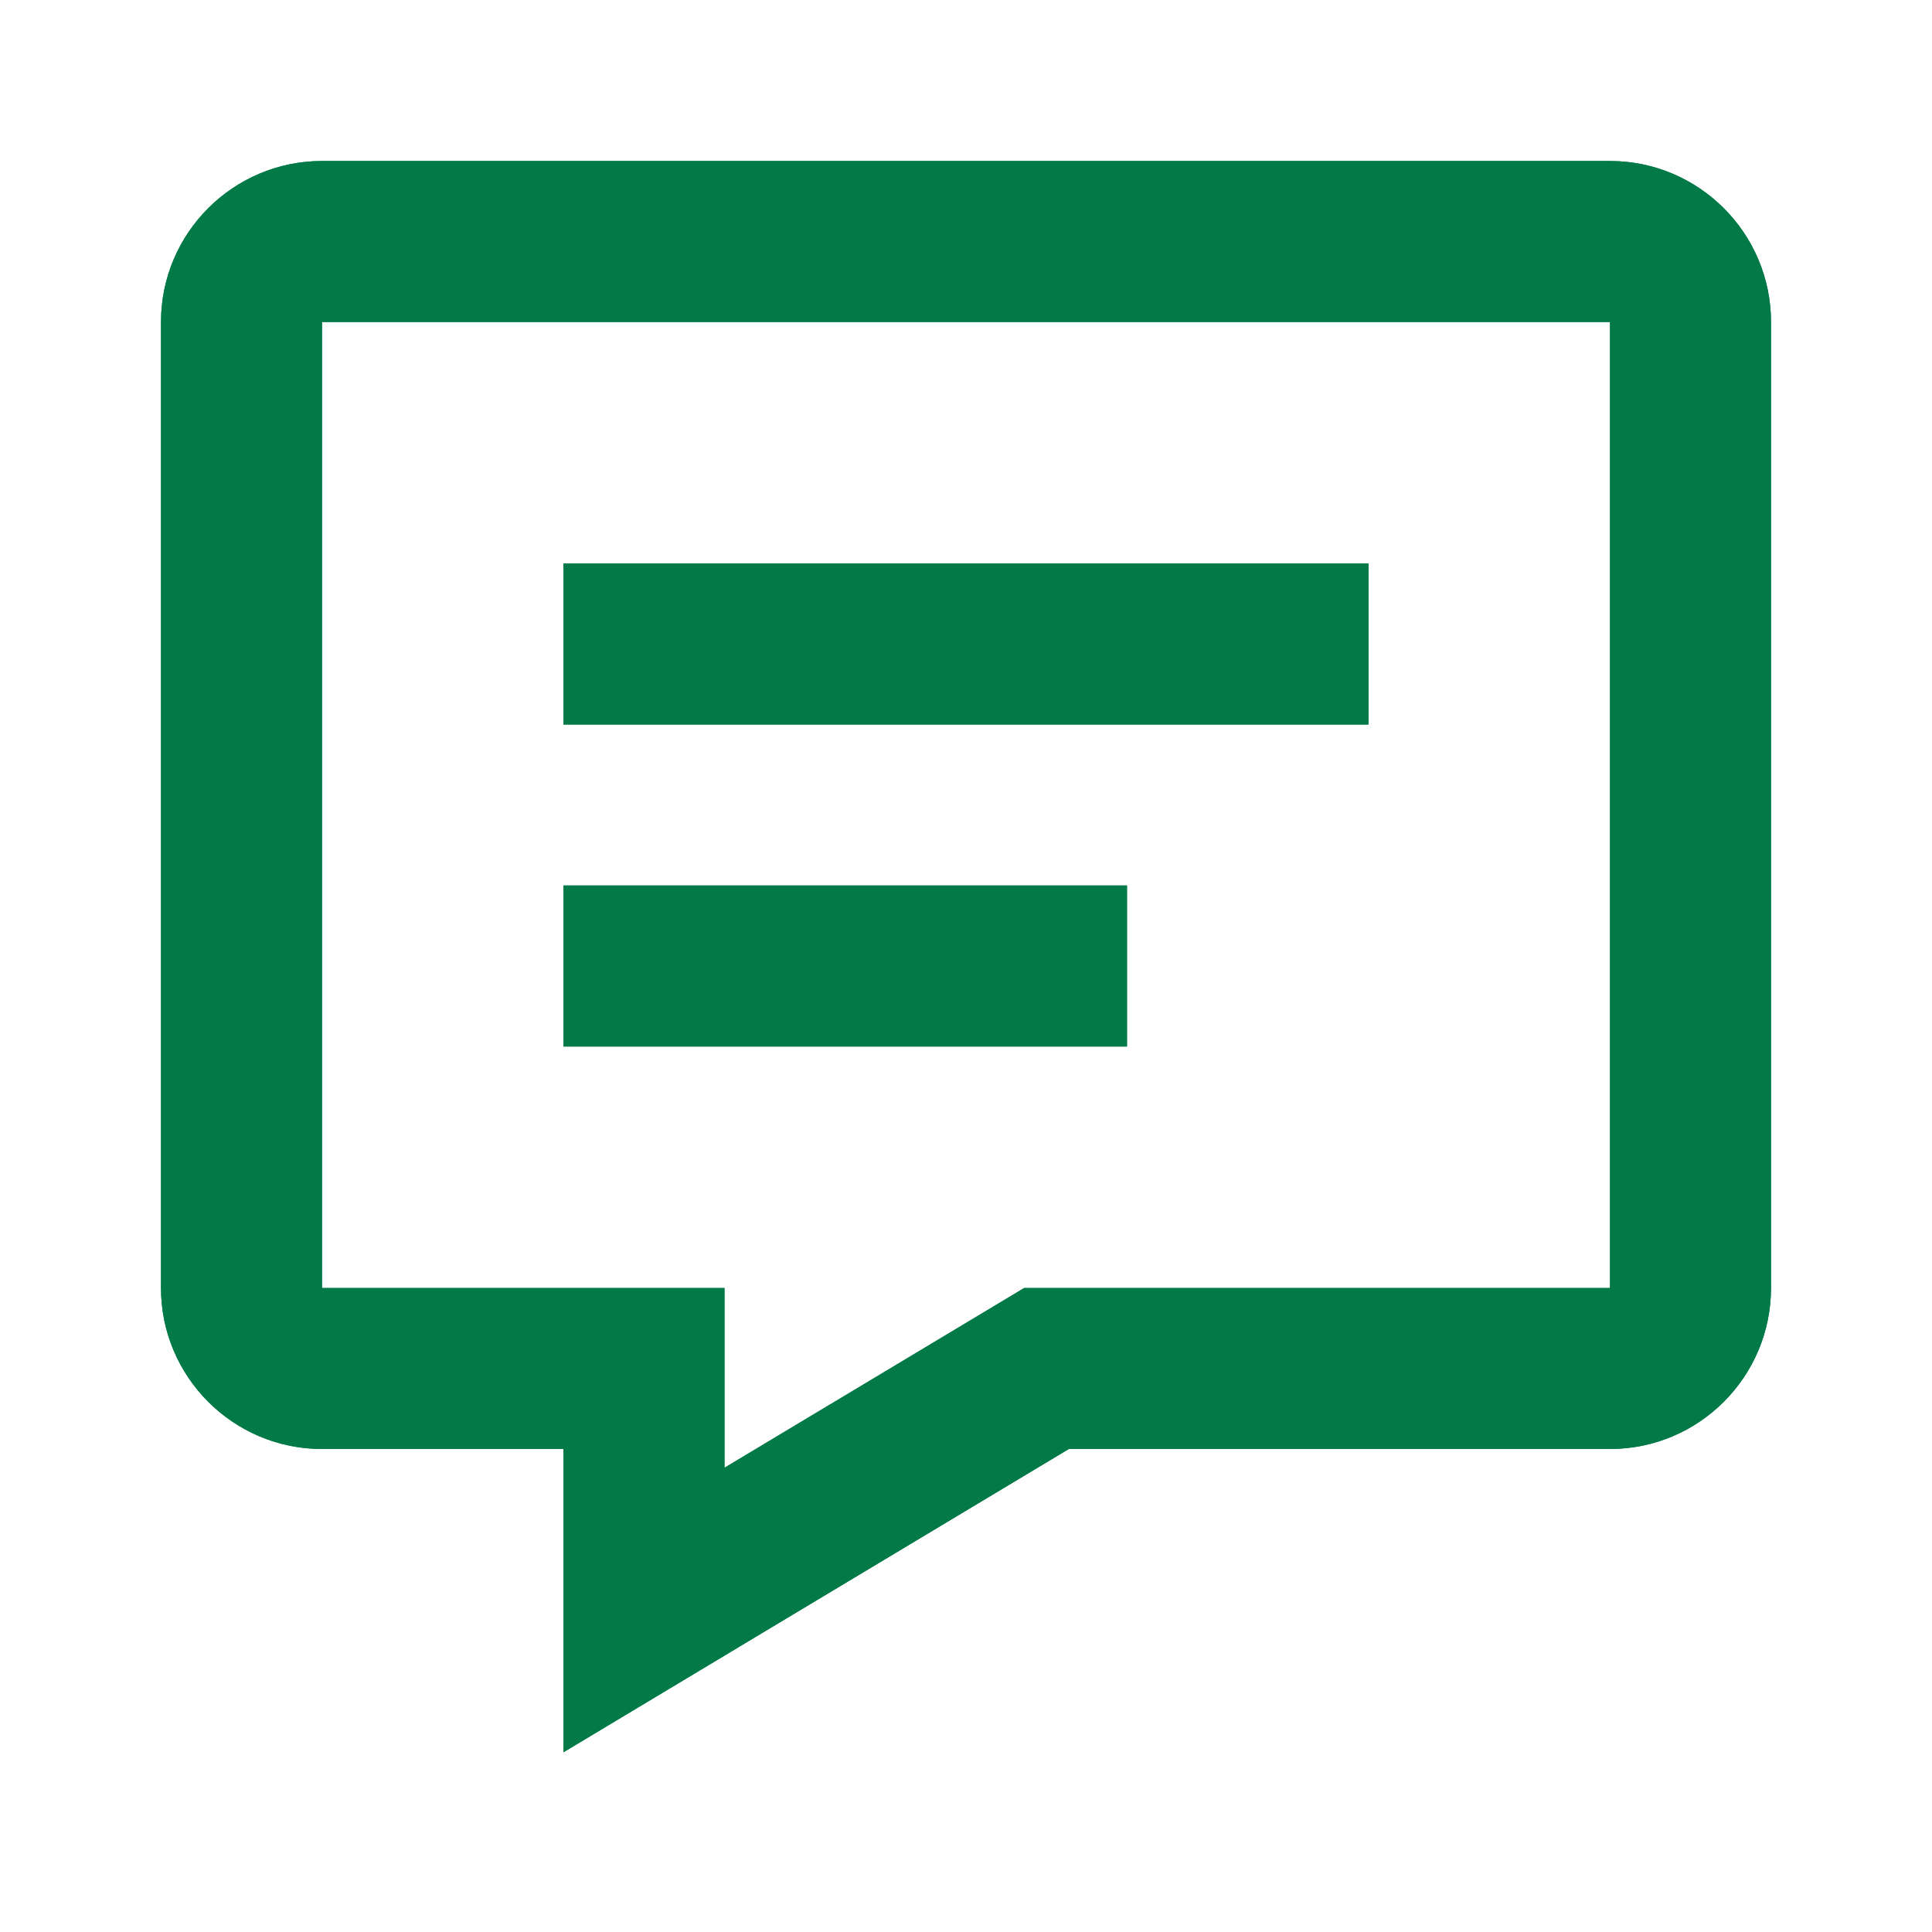 <svg xmlns="http://www.w3.org/2000/svg" width="48" height="48" viewBox="0 0 48 48" fill="none"><path d="M40 4H8C5.794 4 4 5.794 4 8V32C4 34.206 5.794 36 8 36H14V43.534L26.554 36H40C42.206 36 44 34.206 44 32V8C44 5.794 42.206 4 40 4ZM40 32H25.446L18 36.466V32H8V8H40V32ZM14 14H34V18H14V14ZM14 22H28V26H14V22Z" fill="#027A48"></path><path d="M40 4H8C5.794 4 4 5.794 4 8V32C4 34.206 5.794 36 8 36H14V43.534L26.554 36H40C42.206 36 44 34.206 44 32V8C44 5.794 42.206 4 40 4ZM40 32H25.446L18 36.466V32H8V8H40V32ZM14 14H34V18H14V14ZM14 22H28V26H14V22Z" fill="#027A48"></path></svg>
